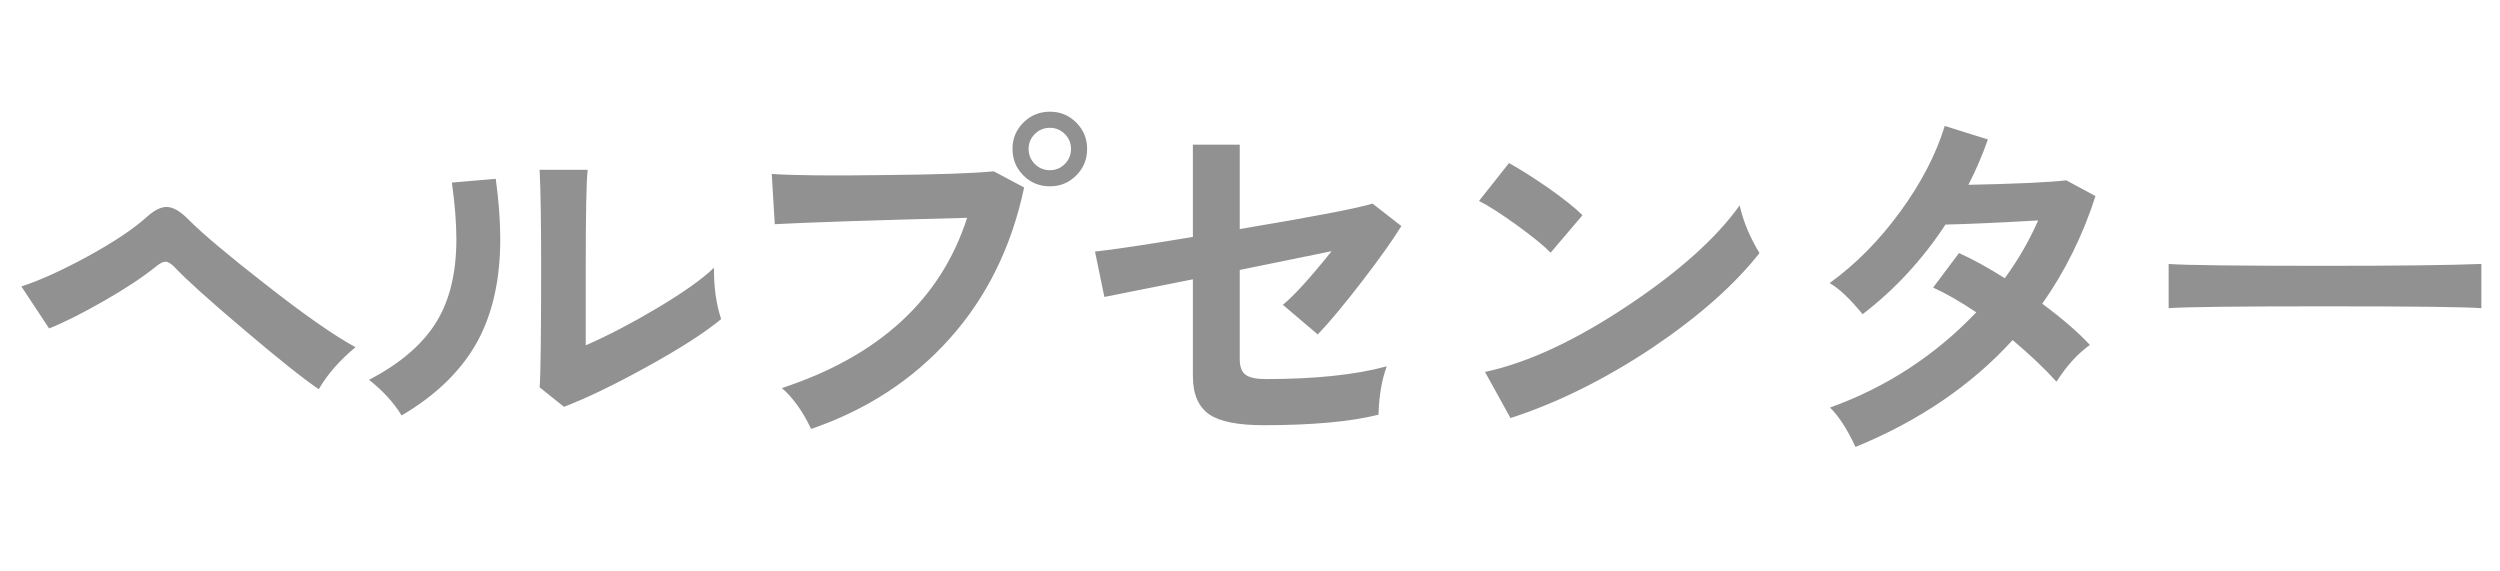 <?xml version="1.0" encoding="UTF-8"?>
<svg width="140px" height="32px" viewBox="0 0 140 32" version="1.1" xmlns="http://www.w3.org/2000/svg" xmlns:xlink="http://www.w3.org/1999/xlink">
    <!-- Generator: Sketch 45 (43475) - http://www.bohemiancoding.com/sketch -->
    <title>ic_web_helpcenter_logo_gray_ja</title>
    <desc>Created with Sketch.</desc>
    <defs></defs>
    <g id="Page-1" stroke="none" stroke-width="1" fill="none" fill-rule="evenodd">
        <g id="ic_web_helpcenter_logo_gray_ja" fill="#919191">
            <path d="M19.908,19.443 C19.026,20.171 18.34,20.955 17.85,21.795 C16.982,21.207 15.568,20.08 13.608,18.414 C11.704,16.804 10.423,15.649 9.765,14.949 C9.569,14.753 9.401,14.655 9.261,14.655 C9.135,14.655 8.967,14.739 8.757,14.907 C8.015,15.509 7.039,16.156 5.827,16.849 C4.616,17.543 3.591,18.057 2.751,18.393 L1.197,16.041 C2.191,15.719 3.402,15.173 4.83,14.403 C6.342,13.577 7.469,12.828 8.211,12.156 C8.631,11.778 9.002,11.589 9.324,11.589 C9.688,11.589 10.101,11.827 10.563,12.303 C11.361,13.101 12.775,14.291 14.805,15.873 C17.017,17.609 18.718,18.799 19.908,19.443 Z M40.383,17.868 C39.501,18.61 38.094,19.513 36.162,20.577 C34.384,21.557 32.858,22.292 31.584,22.782 L30.219,21.69 C30.275,21.018 30.303,18.743 30.303,14.865 C30.303,12.443 30.275,10.658 30.219,9.51 L32.907,9.51 C32.837,10.196 32.802,11.946 32.802,14.76 L32.802,19.338 C34.048,18.792 35.378,18.099 36.792,17.259 C38.29,16.363 39.354,15.607 39.984,14.991 C39.97,16.055 40.103,17.014 40.383,17.868 Z M27.762,10.014 C27.93,11.232 28.014,12.359 28.014,13.395 C28.014,15.649 27.587,17.56 26.733,19.128 C25.837,20.752 24.423,22.131 22.491,23.265 C22.043,22.537 21.434,21.872 20.664,21.27 C22.442,20.346 23.716,19.24 24.486,17.952 C25.2,16.748 25.557,15.229 25.557,13.395 C25.557,12.499 25.473,11.442 25.305,10.224 L27.762,10.014 Z M60.879,8.334 C60.879,8.922 60.676,9.419 60.27,9.825 C59.864,10.231 59.374,10.434 58.8,10.434 C58.212,10.434 57.715,10.231 57.309,9.825 C56.903,9.419 56.7,8.922 56.7,8.334 C56.7,7.76 56.903,7.27 57.309,6.864 C57.715,6.458 58.212,6.255 58.8,6.255 C59.374,6.255 59.864,6.458 60.27,6.864 C60.676,7.27 60.879,7.76 60.879,8.334 Z M59.976,8.334 C59.976,8.012 59.861,7.736 59.63,7.505 C59.398,7.273 59.122,7.158 58.8,7.158 C58.464,7.158 58.181,7.273 57.95,7.505 C57.718,7.736 57.603,8.012 57.603,8.334 C57.603,8.67 57.718,8.953 57.95,9.184 C58.181,9.416 58.464,9.531 58.8,9.531 C59.122,9.531 59.398,9.416 59.63,9.184 C59.861,8.953 59.976,8.67 59.976,8.334 Z M57.351,10.497 C56.651,13.815 55.265,16.632 53.193,18.95 C51.121,21.267 48.531,22.957 45.423,24.021 C44.961,23.041 44.415,22.278 43.785,21.732 C49.231,19.94 52.689,16.762 54.159,12.198 C48.755,12.338 45.164,12.457 43.386,12.555 L43.218,9.741 C44.45,9.825 46.543,9.846 49.497,9.804 C52.465,9.776 54.516,9.706 55.65,9.594 L57.351,10.497 Z M78.477,12.66 C78.001,13.43 77.28,14.445 76.314,15.705 C75.292,17.035 74.452,18.043 73.794,18.729 L71.841,17.07 C72.471,16.552 73.381,15.551 74.571,14.067 L69.426,15.117 L69.426,20.115 C69.426,20.535 69.534,20.825 69.752,20.986 C69.969,21.148 70.343,21.228 70.875,21.228 C73.647,21.228 75.908,20.99 77.658,20.514 C77.378,21.27 77.224,22.173 77.196,23.223 C75.628,23.615 73.486,23.811 70.77,23.811 C69.342,23.811 68.334,23.615 67.746,23.223 C67.116,22.803 66.801,22.082 66.801,21.06 L66.801,15.642 L61.845,16.629 L61.32,14.088 C62.356,13.976 64.183,13.703 66.801,13.269 L66.801,8.103 L69.426,8.103 L69.426,12.828 C73.598,12.128 76.076,11.652 76.86,11.4 L78.477,12.66 Z M88.62,12.051 L86.835,14.151 C86.471,13.773 85.845,13.262 84.956,12.618 C84.066,11.974 83.356,11.519 82.824,11.253 L84.504,9.132 C85.092,9.454 85.813,9.909 86.667,10.497 C87.563,11.127 88.214,11.645 88.62,12.051 Z M98.532,14.172 C97.118,15.964 95.123,17.728 92.547,19.464 C89.873,21.242 87.22,22.558 84.588,23.412 L83.16,20.829 C85.568,20.311 88.256,19.058 91.224,17.07 C94.052,15.18 96.117,13.325 97.419,11.505 C97.629,12.415 98,13.304 98.532,14.172 Z M117.348,10.98 C116.634,13.192 115.64,15.201 114.366,17.007 C115.514,17.861 116.403,18.631 117.033,19.317 C116.347,19.807 115.724,20.493 115.164,21.375 C114.506,20.647 113.687,19.87 112.707,19.044 C110.397,21.578 107.464,23.573 103.908,25.029 C103.446,24.035 102.97,23.3 102.48,22.824 C105.63,21.69 108.36,19.912 110.67,17.49 C109.774,16.888 108.969,16.426 108.255,16.104 L109.704,14.172 C110.46,14.508 111.314,14.977 112.266,15.579 C113.022,14.543 113.645,13.465 114.135,12.345 C111.937,12.471 110.208,12.548 108.948,12.576 C107.646,14.55 106.099,16.223 104.307,17.595 C103.593,16.727 102.977,16.146 102.459,15.852 C103.915,14.802 105.231,13.472 106.407,11.862 C107.583,10.252 108.416,8.649 108.906,7.053 L111.321,7.809 C111.013,8.691 110.649,9.538 110.229,10.35 C112.931,10.294 114.758,10.21 115.71,10.098 L117.348,10.98 Z M138.957,17.259 C138.089,17.189 135.17,17.154 130.2,17.154 C125.216,17.154 122.297,17.189 121.443,17.259 L121.443,14.781 C122.311,14.851 125.23,14.886 130.2,14.886 C134.26,14.886 137.179,14.851 138.957,14.781 L138.957,17.259 Z" id="ヘルプセンター"></path>
        </g>
    </g>
</svg>
